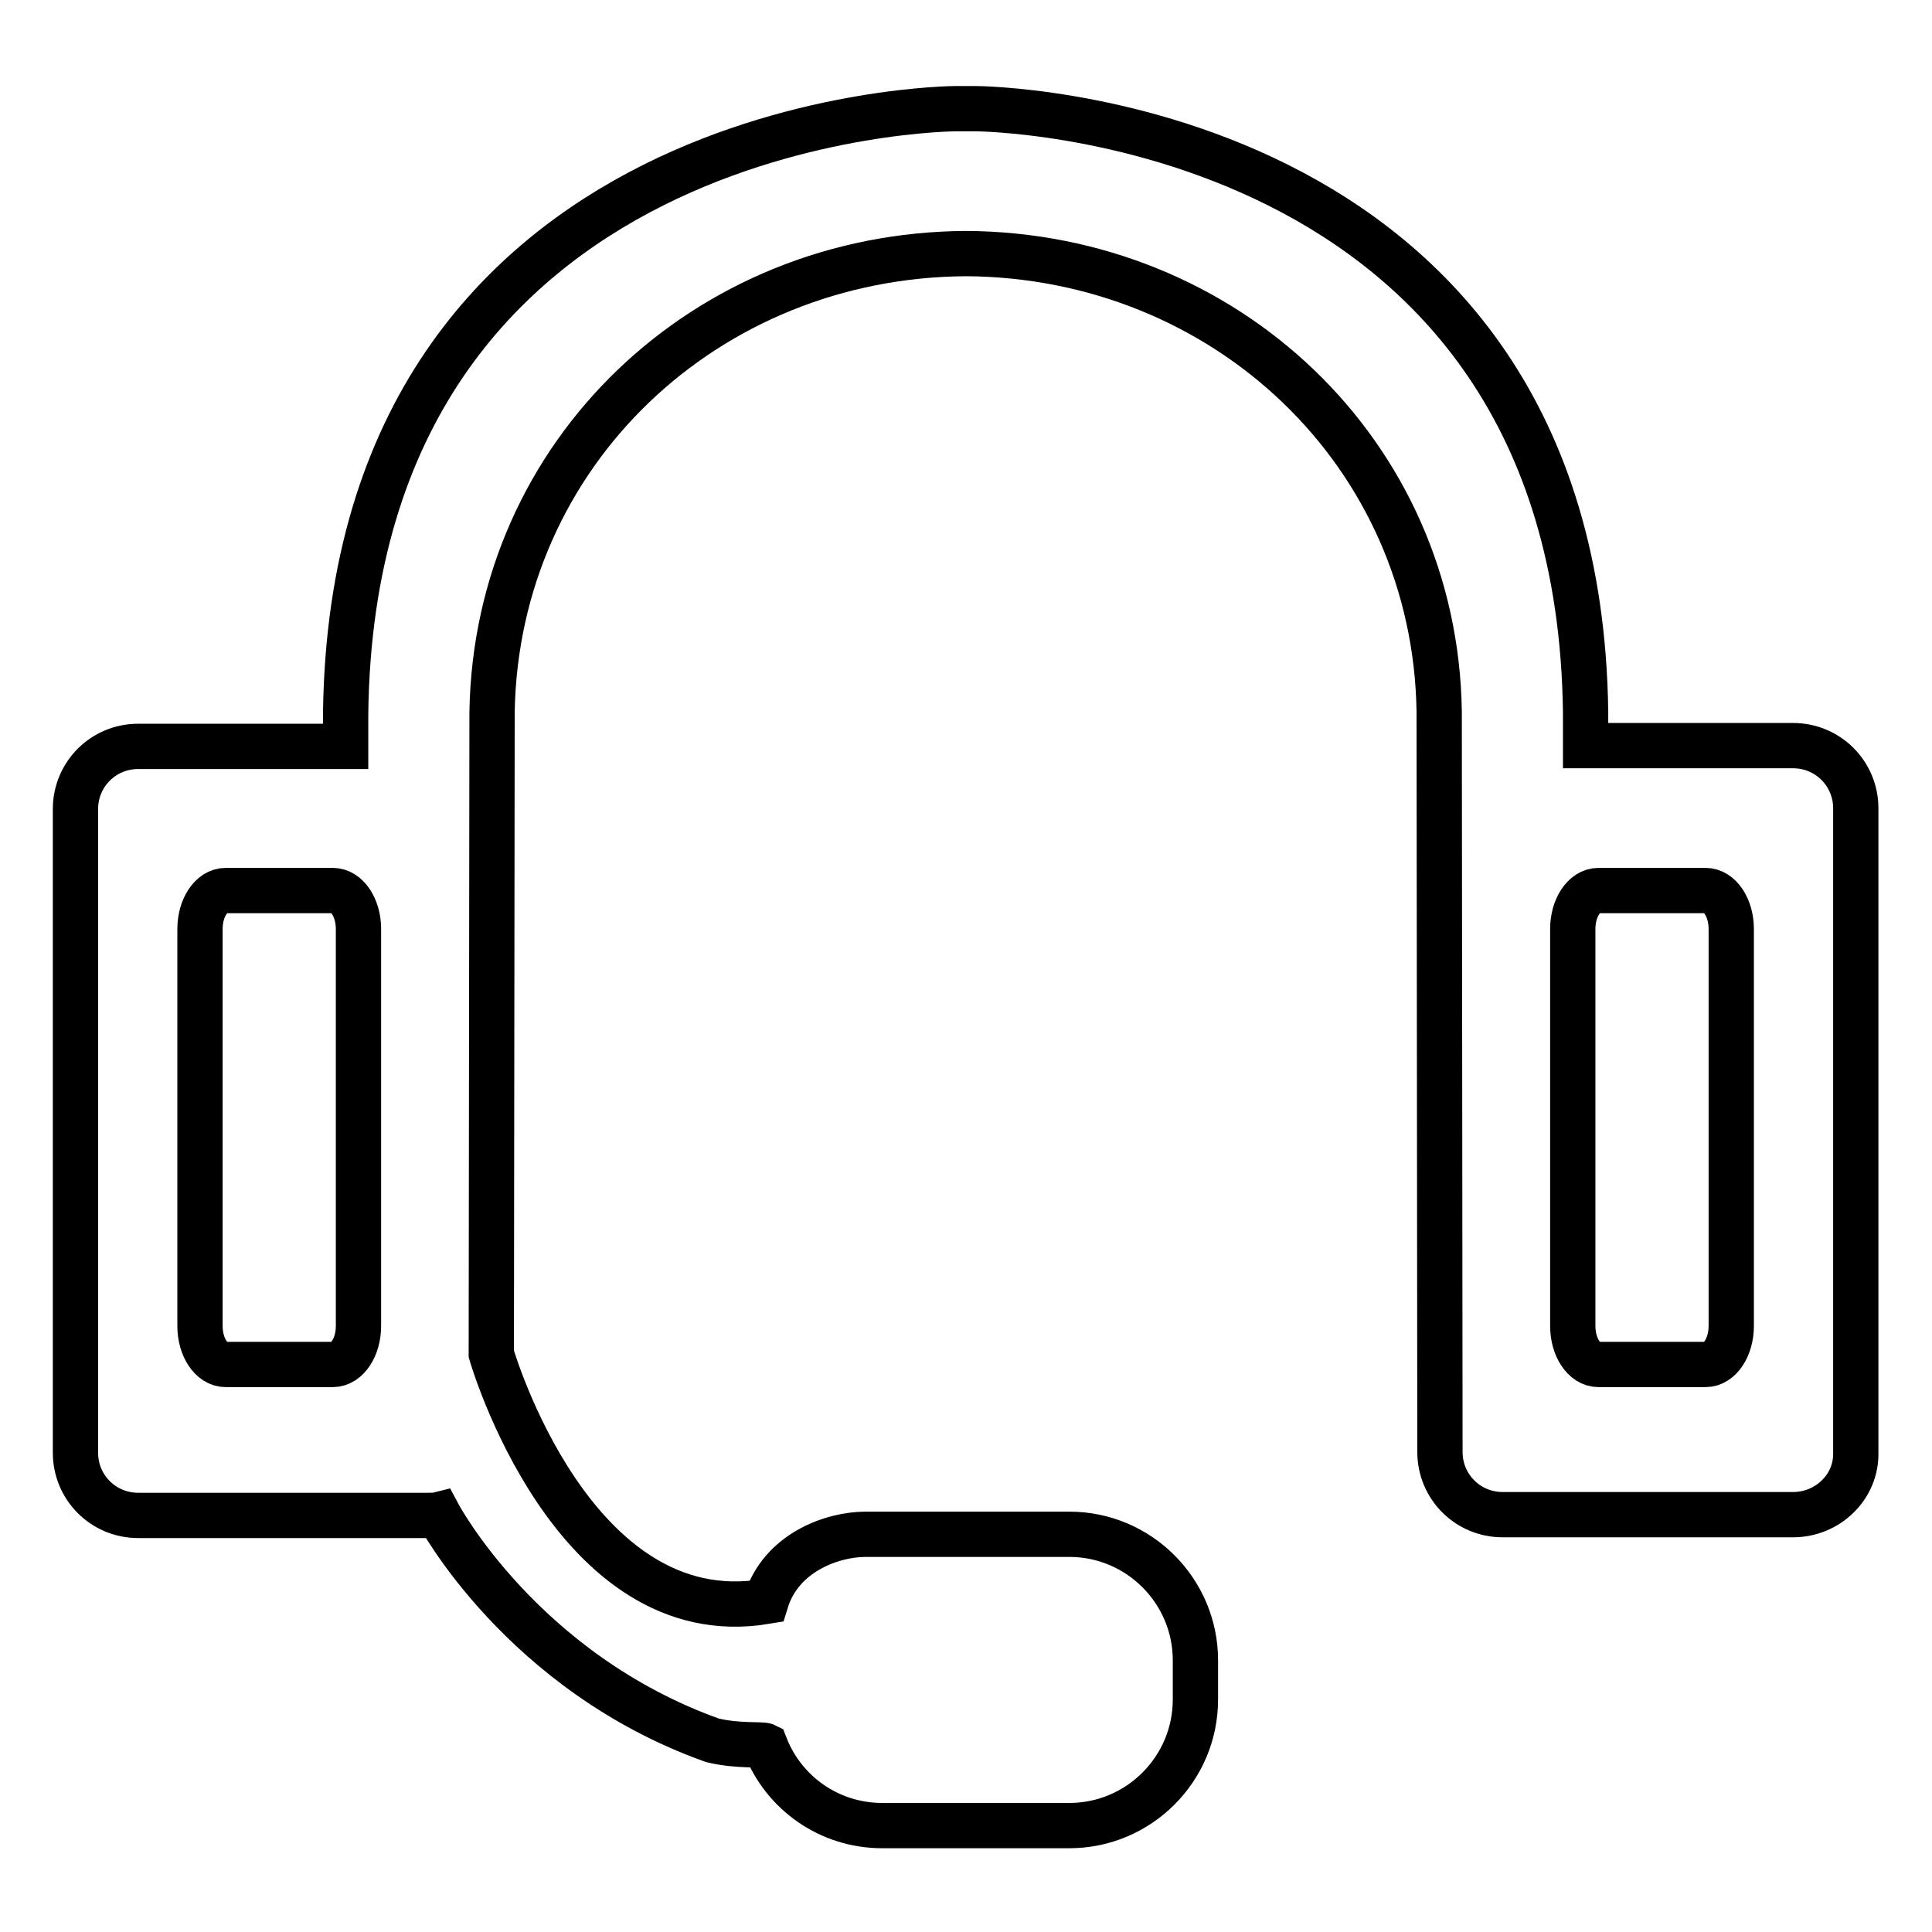 <?xml version="1.0" encoding="utf-8"?>
<!-- Svg Vector Icons : http://www.onlinewebfonts.com/icon -->
<!DOCTYPE svg PUBLIC "-//W3C//DTD SVG 1.1//EN" "http://www.w3.org/Graphics/SVG/1.1/DTD/svg11.dtd">
<svg version="1.1" xmlns="http://www.w3.org/2000/svg" xmlns:xlink="http://www.w3.org/1999/xlink" x="0px" y="0px" viewBox="0 0 256 256" enable-background="new 0 0 256 256" xml:space="preserve">
<g><g><path stroke-width="6" fill-opacity="0" stroke="#000000"  d="M237.6,200.7h-38.5c-4.6,0-8.3-3.7-8.3-8.3l-0.1-98.1C190.2,60,162.3,33.8,128,33.6C93.6,33.8,65.8,60,65.2,94.3l-0.1,85.1c0,0,10.7,37.1,36.4,32.8c2-6.5,8.8-8.9,13.2-8.9h27c9.2,0,16.7,7.5,16.7,16.7v5.2c0,9.2-7.5,16.7-16.7,16.7h-24.8c-7.1,0-13.1-4.4-15.5-10.6c-0.4-0.2-3.7,0.1-7-0.7c-25.2-9-36.3-29.9-36.3-29.9c-0.4,0.1-0.9,0.1-1.3,0.1H18.3c-4.6,0-8.3-3.7-8.3-8.3v-85.3c0-4.6,3.7-8.3,8.3-8.3h27.5c0-7.1,0-4.4,0-4.4c1-79.8,80.8-80.1,80.8-80.1c0.6,0,2.1,0,2.7,0c0,0,79.8,0.3,80.8,80c0,0,0-2.6,0,4.4h27.5c4.6,0,8.3,3.7,8.3,8.3v85.4C246,197,242.2,200.7,237.6,200.7z M47.5,123.1c0-2.8-1.5-5.1-3.4-5.1H29.9c-1.9,0-3.4,2.3-3.4,5.1v52.6c0,2.8,1.5,5.1,3.4,5.1h14.2c1.9,0,3.4-2.3,3.4-5.1V123.1z M229.4,123.1c0-2.8-1.5-5.1-3.4-5.1h-14.2c-1.9,0-3.4,2.3-3.4,5.1v52.6c0,2.8,1.5,5.1,3.4,5.1H226c1.9,0,3.4-2.3,3.4-5.1V123.1z"/></g></g>
</svg>